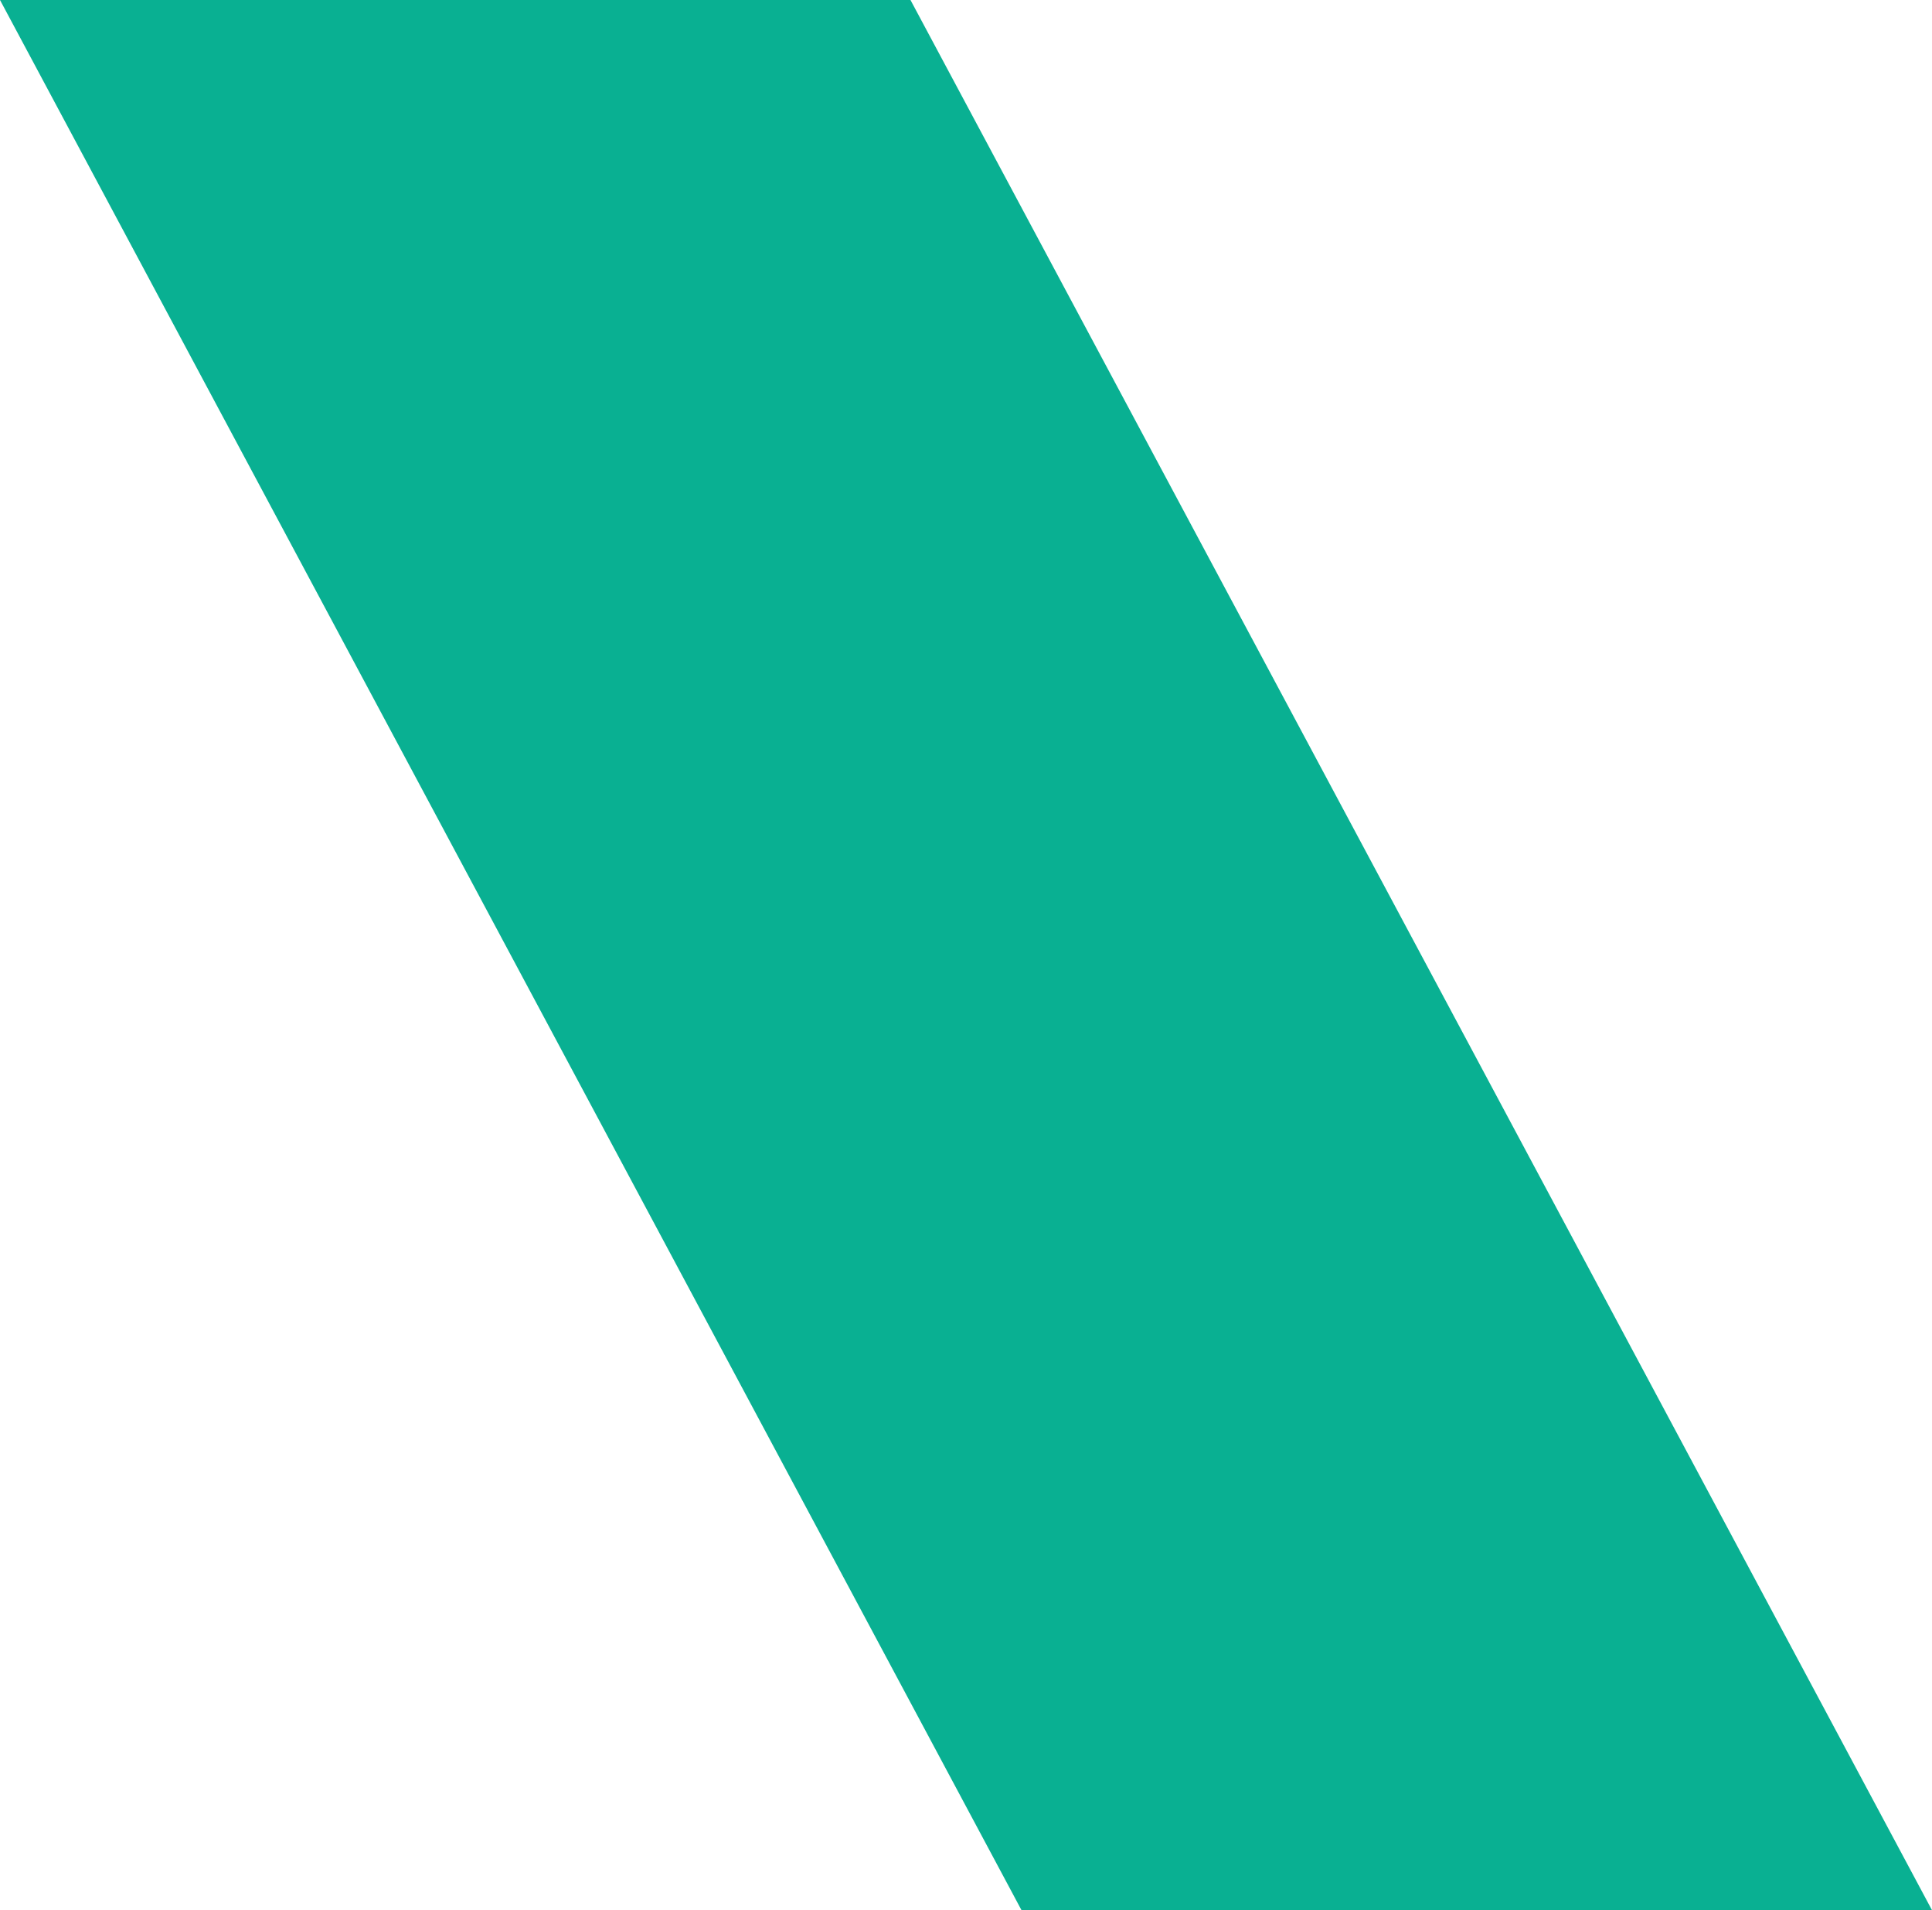 <?xml version="1.0" encoding="UTF-8"?>
<svg xmlns="http://www.w3.org/2000/svg" version="1.1" viewBox="0 0 17.4 17.2">
  <defs>
    <style>
      .cls-1 {
        fill: #09b092;
      }
    </style>
  </defs>
  <!-- Generator: Adobe Illustrator 28.6.0, SVG Export Plug-In . SVG Version: 1.2.0 Build 709)  -->
  <g>
    <g id="_レイヤー_1" data-name="レイヤー_1">
      <path id="_パス_5" data-name="パス_5" class="cls-1" d="M0,0h8.2l9.2,17.2h-8.2L0,0Z"/>
    </g>
  </g>
</svg>
